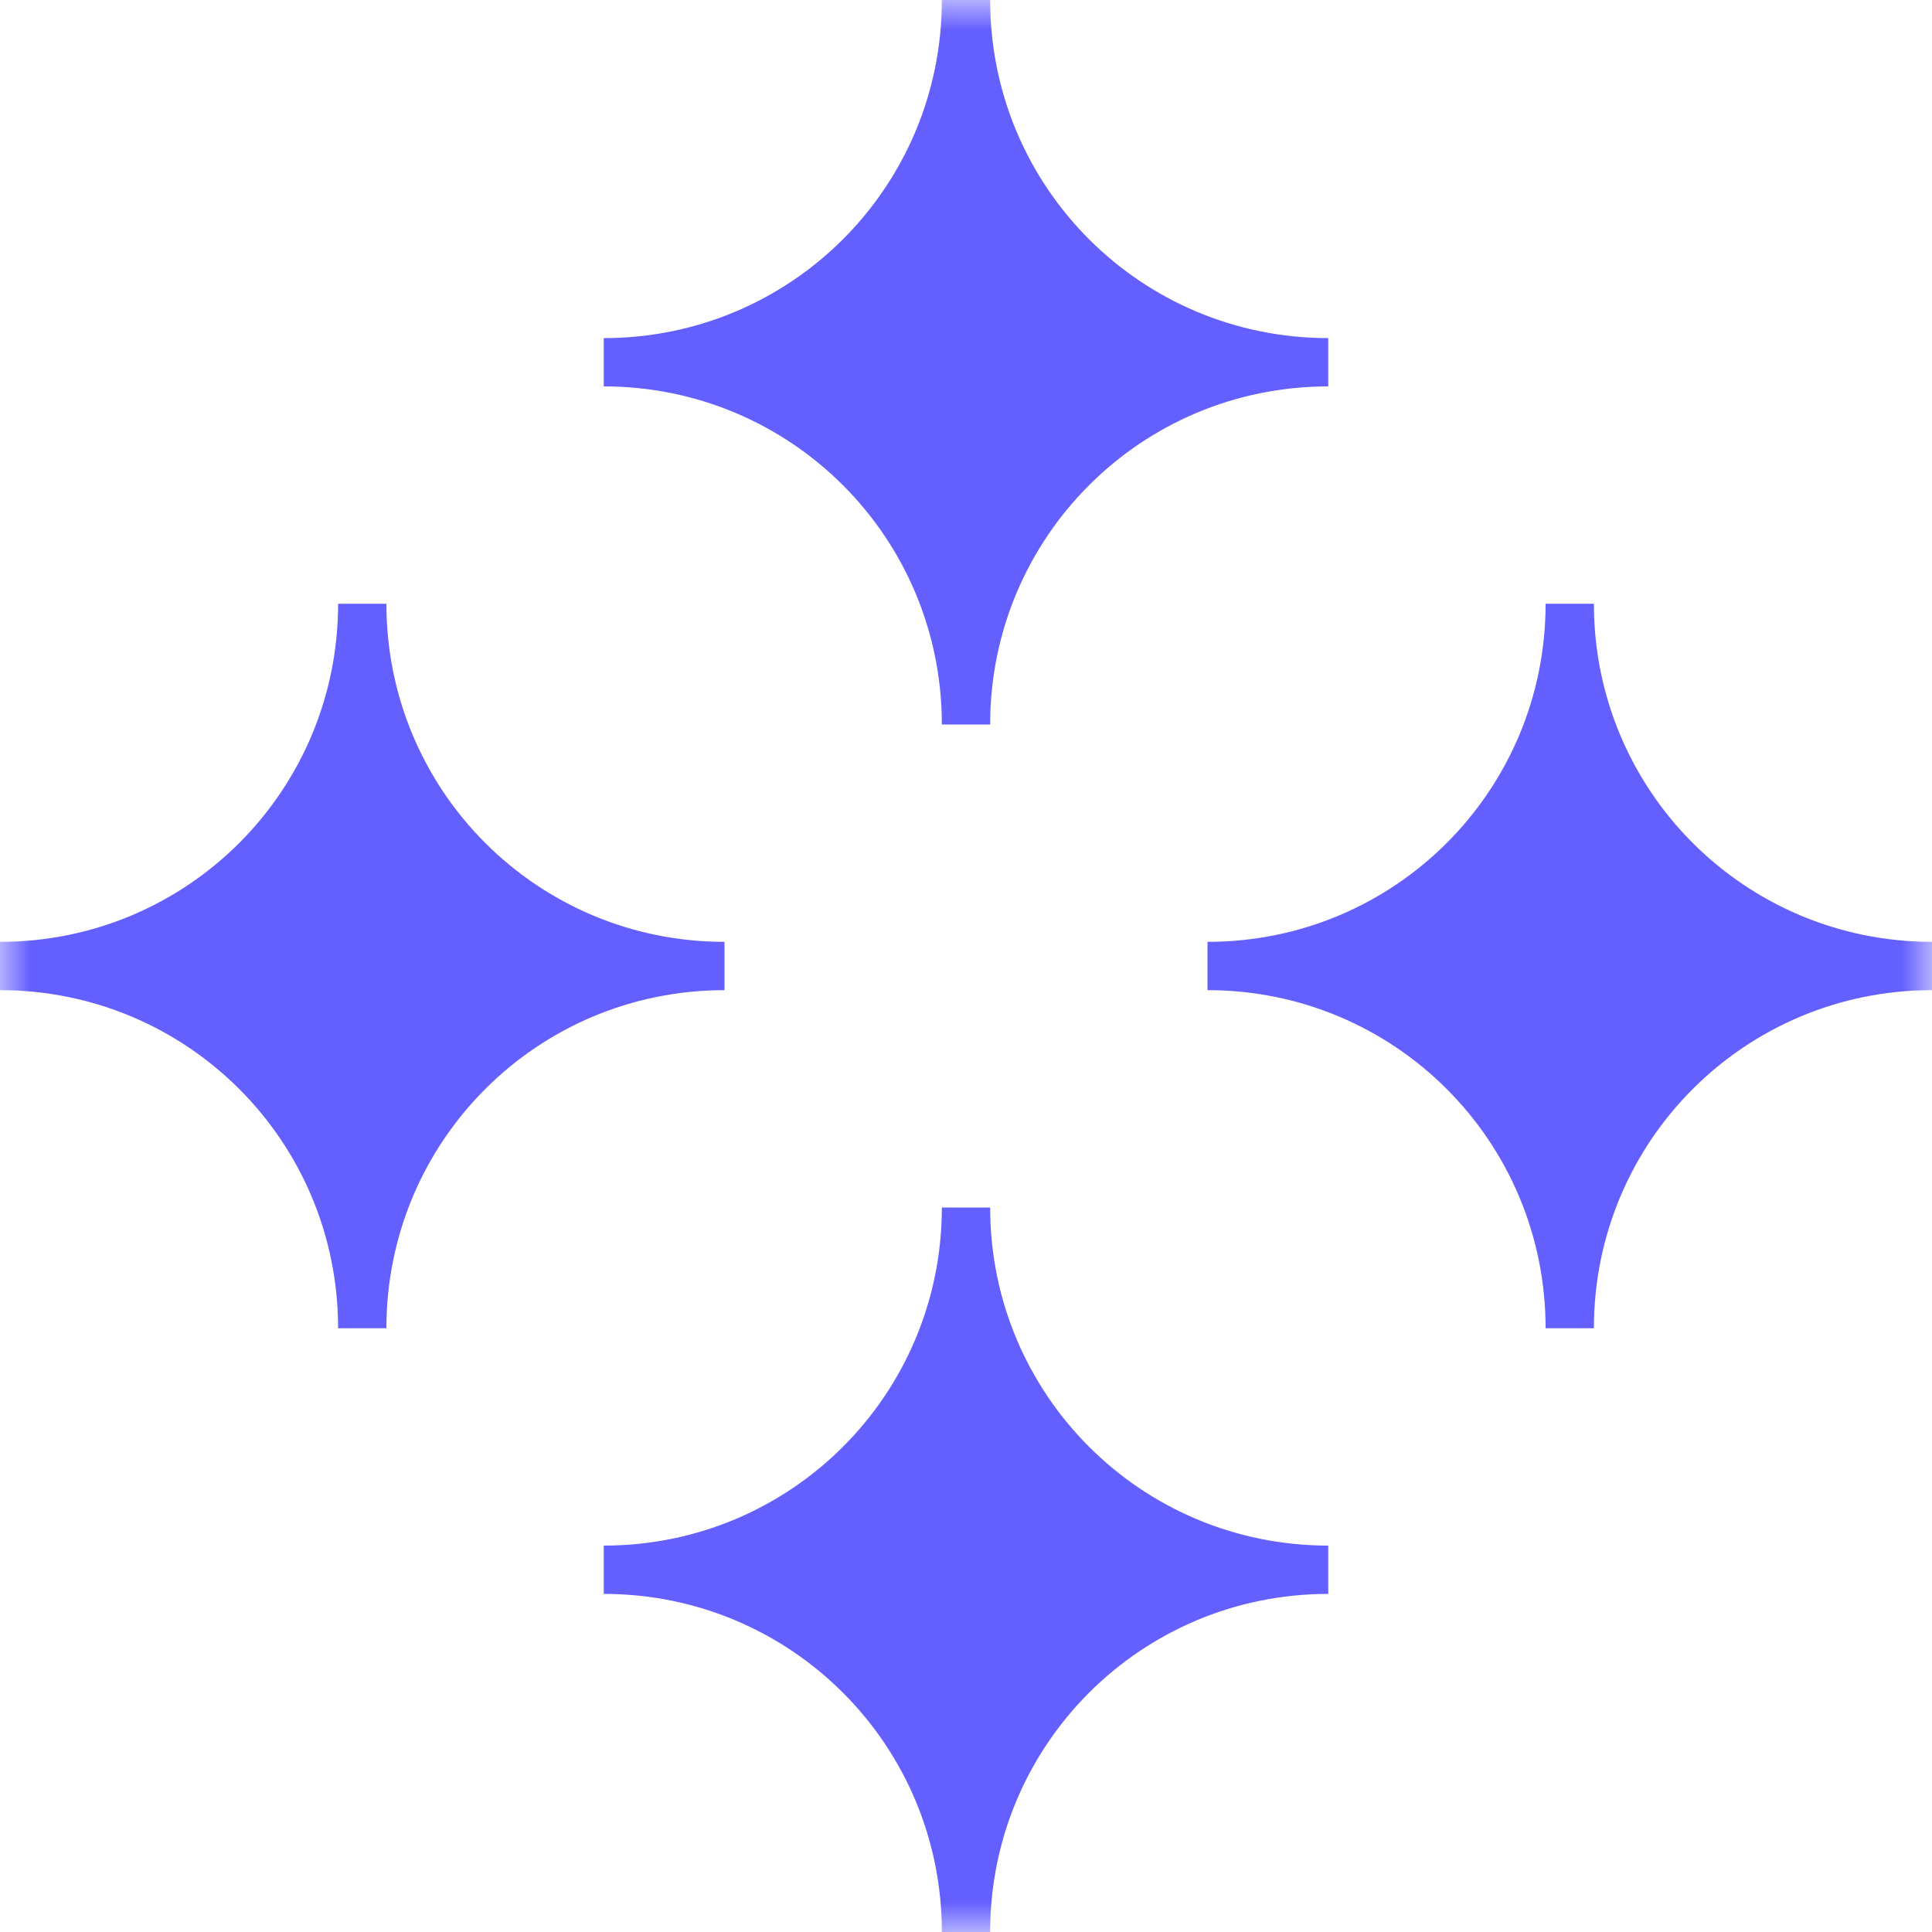 <svg width="32" height="32" viewBox="0 0 32 32" fill="none" xmlns="http://www.w3.org/2000/svg">
<g clip-path="url(#clip0_36_1580)">
<mask id="mask0_36_1580" style="mask-type:luminance" maskUnits="userSpaceOnUse" x="0" y="0" width="32" height="32">
<path d="M32 0H0V32H32V0Z" fill="white"/>
</mask>
<g mask="url(#mask0_36_1580)">
<path d="M22 5.6C18.9 5.6 16.4 3.1 16.4 0H15.6C15.6 3.1 13.1 5.6 10 5.6V6.4C13.1 6.4 15.6 8.9 15.6 12H16.4C16.4 8.9 18.9 6.4 22 6.4V5.6Z" fill="#645FFF"/>
<path d="M22 25.6C18.9 25.6 16.4 23.1 16.4 20H15.6C15.6 23.1 13.1 25.6 10 25.6V26.4C13.1 26.4 15.6 28.9 15.6 32H16.4C16.4 28.9 18.9 26.4 22 26.4V25.6Z" fill="#645FFF"/>
<path d="M26.4 22C26.4 18.9 28.9 16.4 32 16.4V15.6C28.9 15.6 26.4 13.1 26.4 10H25.6C25.6 13.1 23.1 15.6 20 15.6V16.4C23.1 16.4 25.6 18.9 25.6 22H26.4Z" fill="#645FFF"/>
<path d="M6.4 22C6.4 18.9 8.9 16.4 12 16.4V15.6C8.9 15.6 6.4 13.1 6.4 10H5.6C5.6 13.1 3.1 15.6 0 15.6V16.4C3.1 16.4 5.6 18.9 5.6 22H6.4Z" fill="#645FFF"/>
</g>
</g>
<defs>
<clipPath id="clip0_36_1580">
<rect width="32" height="32" fill="white"/>
</clipPath>
</defs>
</svg>
